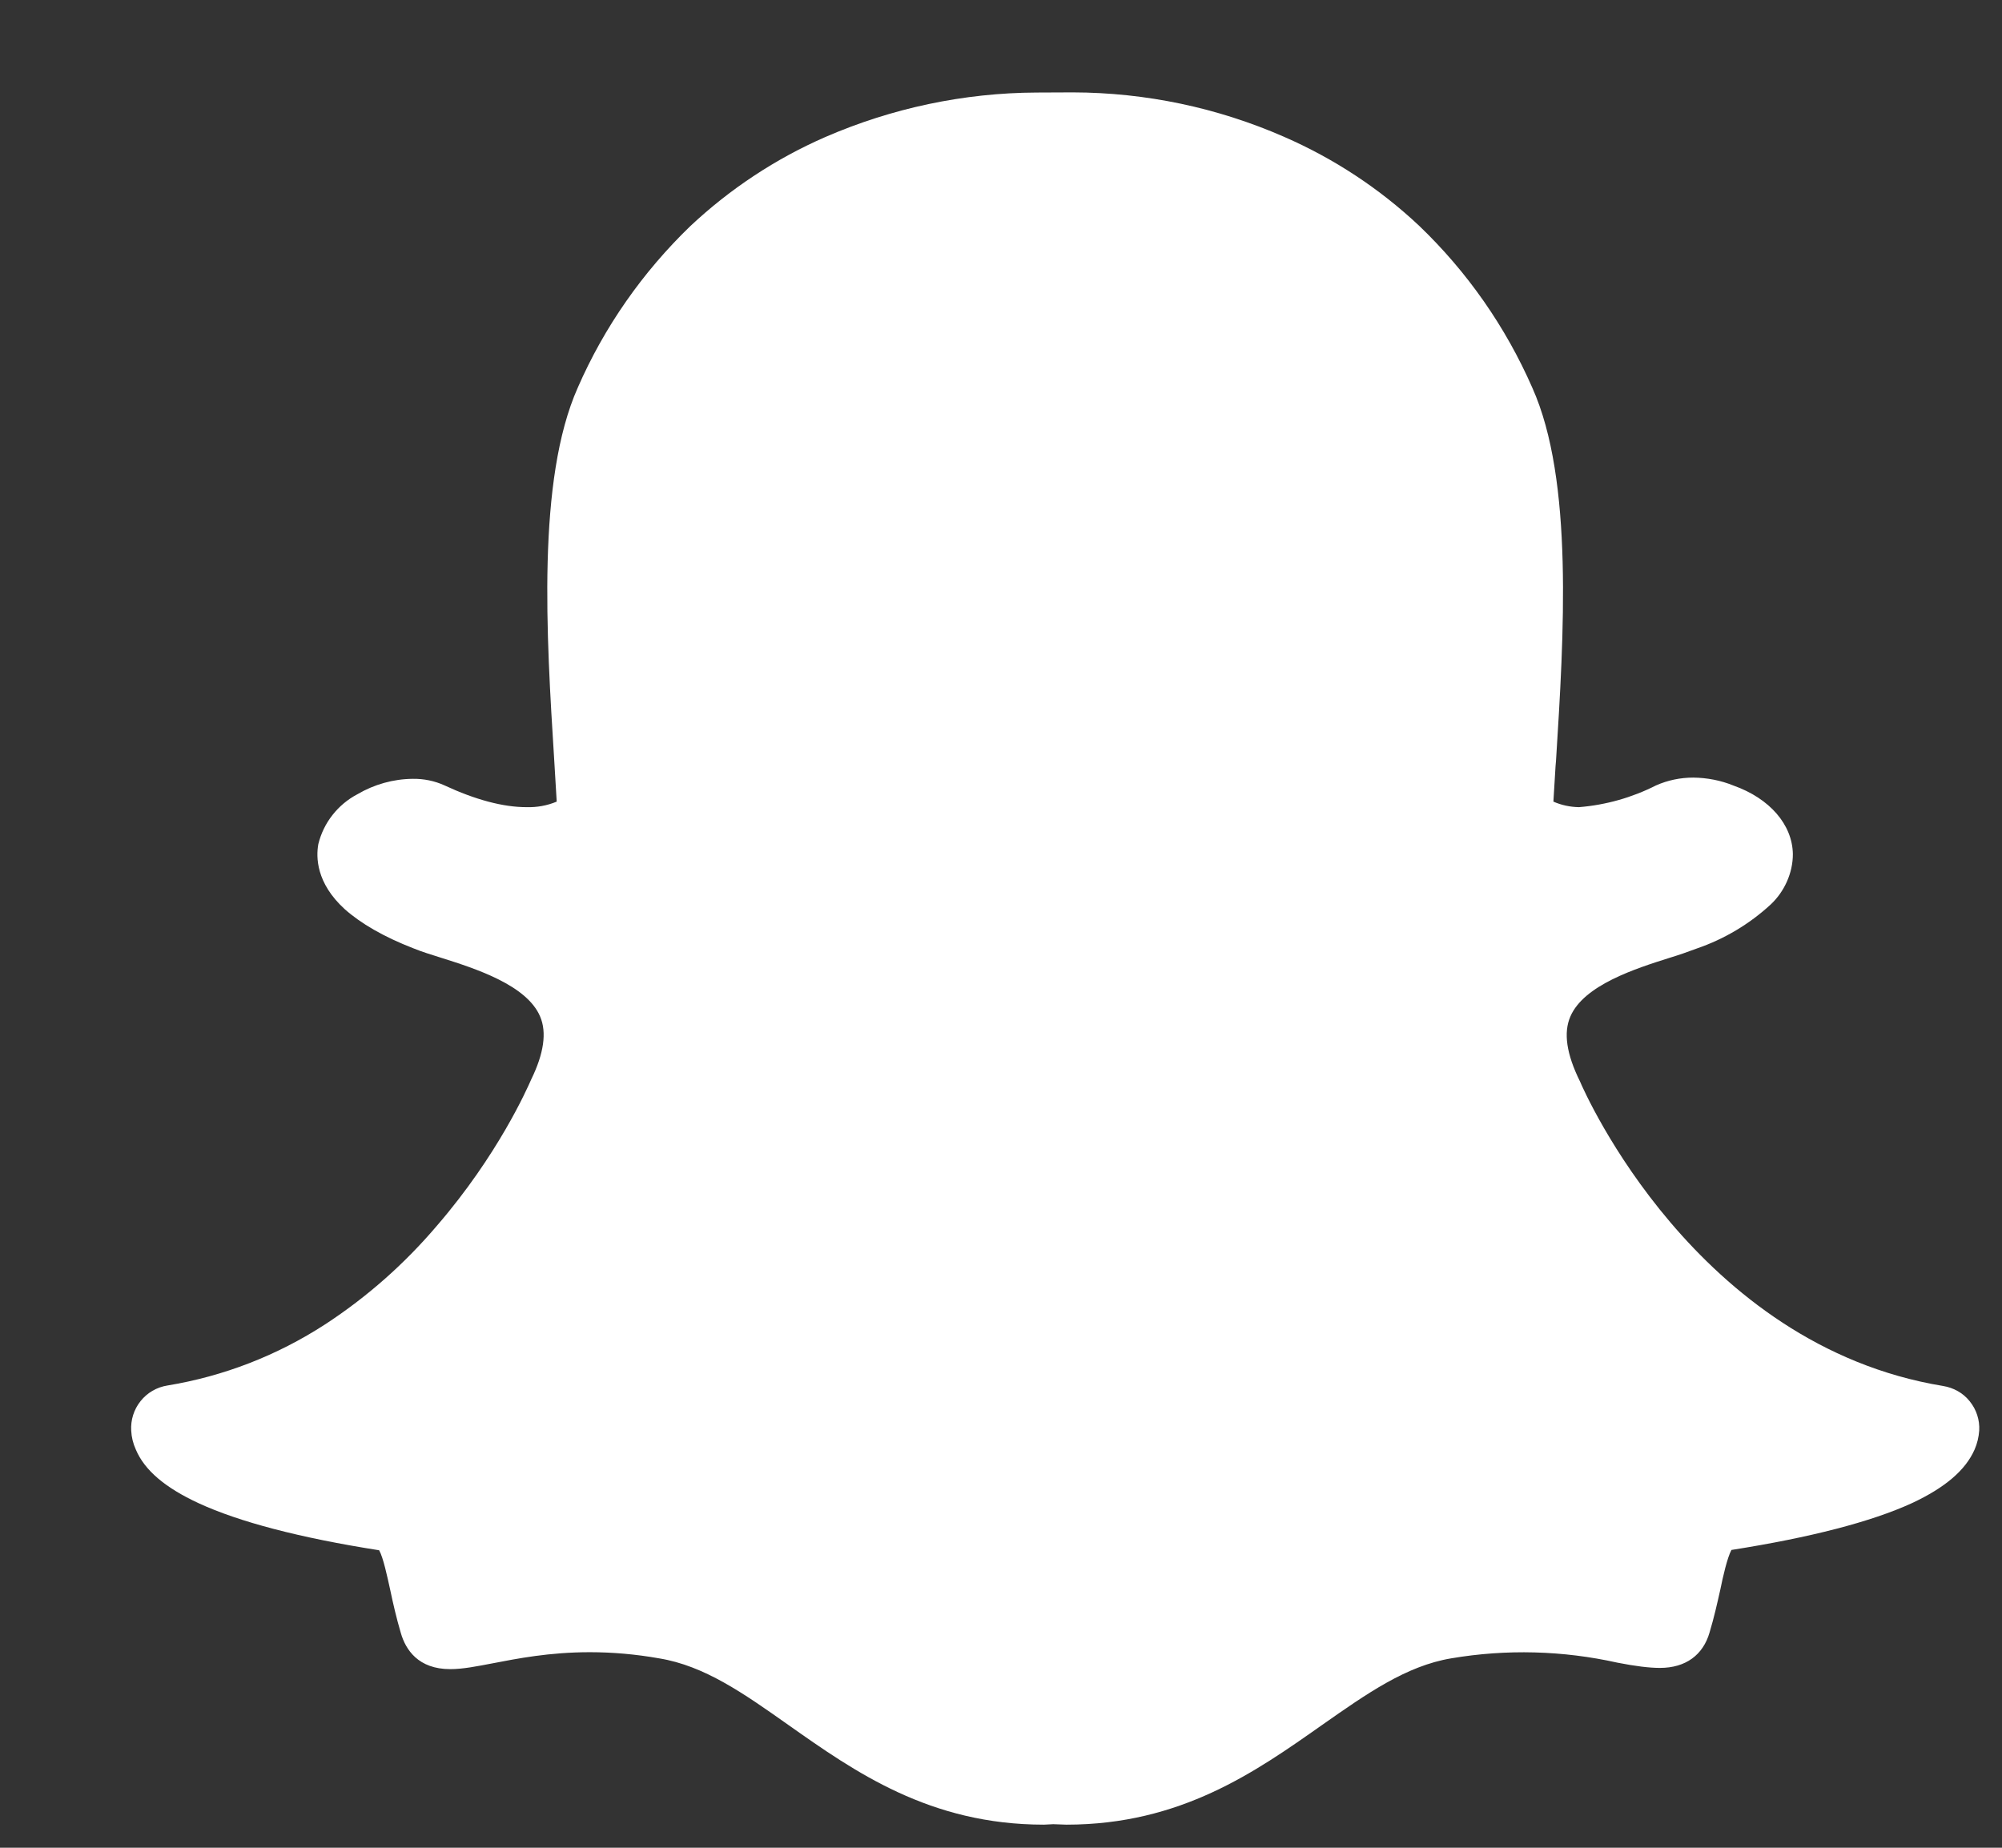 <svg width="13" height="12" viewBox="0 0 13 12" fill="none" xmlns="http://www.w3.org/2000/svg">
<rect x="0" y="0" width="13" height="12" fill="#333333" stroke="none"/>
<path d="M12.617 9.001C11.012 8.737 10.289 7.093 10.26 7.024C10.171 6.844 10.152 6.706 10.197 6.602C10.285 6.397 10.621 6.29 10.843 6.22C10.902 6.202 10.96 6.182 11.018 6.16C11.196 6.099 11.359 6.002 11.497 5.875C11.542 5.833 11.578 5.782 11.603 5.726C11.628 5.67 11.642 5.609 11.642 5.547C11.639 5.355 11.491 5.185 11.257 5.102C11.174 5.068 11.085 5.051 10.995 5.05C10.912 5.05 10.829 5.067 10.753 5.101C10.597 5.18 10.427 5.228 10.253 5.242C10.196 5.241 10.139 5.229 10.087 5.206L10.101 4.975L10.104 4.94C10.155 4.129 10.219 3.118 9.95 2.518C9.777 2.123 9.528 1.766 9.216 1.467C8.959 1.225 8.661 1.029 8.337 0.888C7.905 0.699 7.439 0.601 6.967 0.6L6.731 0.601C6.259 0.603 5.792 0.702 5.359 0.89C5.036 1.031 4.74 1.227 4.483 1.468C4.173 1.767 3.924 2.123 3.752 2.517C3.485 3.117 3.548 4.126 3.599 4.939L3.615 5.206C3.553 5.232 3.486 5.244 3.419 5.242C3.267 5.242 3.087 5.194 2.885 5.1C2.821 5.071 2.751 5.057 2.681 5.058C2.554 5.059 2.43 5.094 2.321 5.158C2.258 5.191 2.203 5.237 2.159 5.293C2.115 5.349 2.084 5.413 2.067 5.482C2.052 5.566 2.052 5.734 2.238 5.904C2.341 5.996 2.491 6.084 2.685 6.159C2.736 6.18 2.797 6.199 2.861 6.219C3.083 6.289 3.42 6.396 3.507 6.601C3.552 6.705 3.531 6.843 3.45 7.009C3.423 7.071 3.233 7.501 2.84 7.957C2.629 8.206 2.384 8.423 2.111 8.601C1.8 8.803 1.452 8.938 1.087 8.998C1.018 9.009 0.956 9.045 0.913 9.099C0.869 9.154 0.848 9.222 0.852 9.291C0.854 9.333 0.864 9.374 0.882 9.414C0.939 9.549 1.073 9.662 1.289 9.762C1.553 9.884 1.946 9.987 2.462 10.068C2.489 10.116 2.515 10.24 2.534 10.326C2.553 10.416 2.574 10.508 2.603 10.606C2.634 10.713 2.715 10.84 2.924 10.84C3.005 10.84 3.095 10.822 3.2 10.802C3.356 10.772 3.566 10.73 3.83 10.73C3.977 10.73 4.128 10.743 4.28 10.77C4.574 10.818 4.827 10.996 5.12 11.203C5.55 11.506 6.036 11.85 6.779 11.85L6.839 11.847L6.925 11.85C7.668 11.85 8.154 11.506 8.583 11.204C8.877 10.998 9.131 10.819 9.423 10.77C9.782 10.709 10.149 10.719 10.503 10.798C10.62 10.821 10.71 10.832 10.779 10.832C10.946 10.832 11.059 10.748 11.101 10.602C11.13 10.506 11.15 10.416 11.171 10.323C11.187 10.243 11.216 10.116 11.243 10.066C11.757 9.985 12.151 9.883 12.415 9.762C12.631 9.661 12.763 9.548 12.822 9.414C12.839 9.375 12.849 9.333 12.852 9.291C12.856 9.222 12.834 9.154 12.79 9.1C12.747 9.046 12.685 9.012 12.617 9.001Z" fill="white"/>
</svg>
